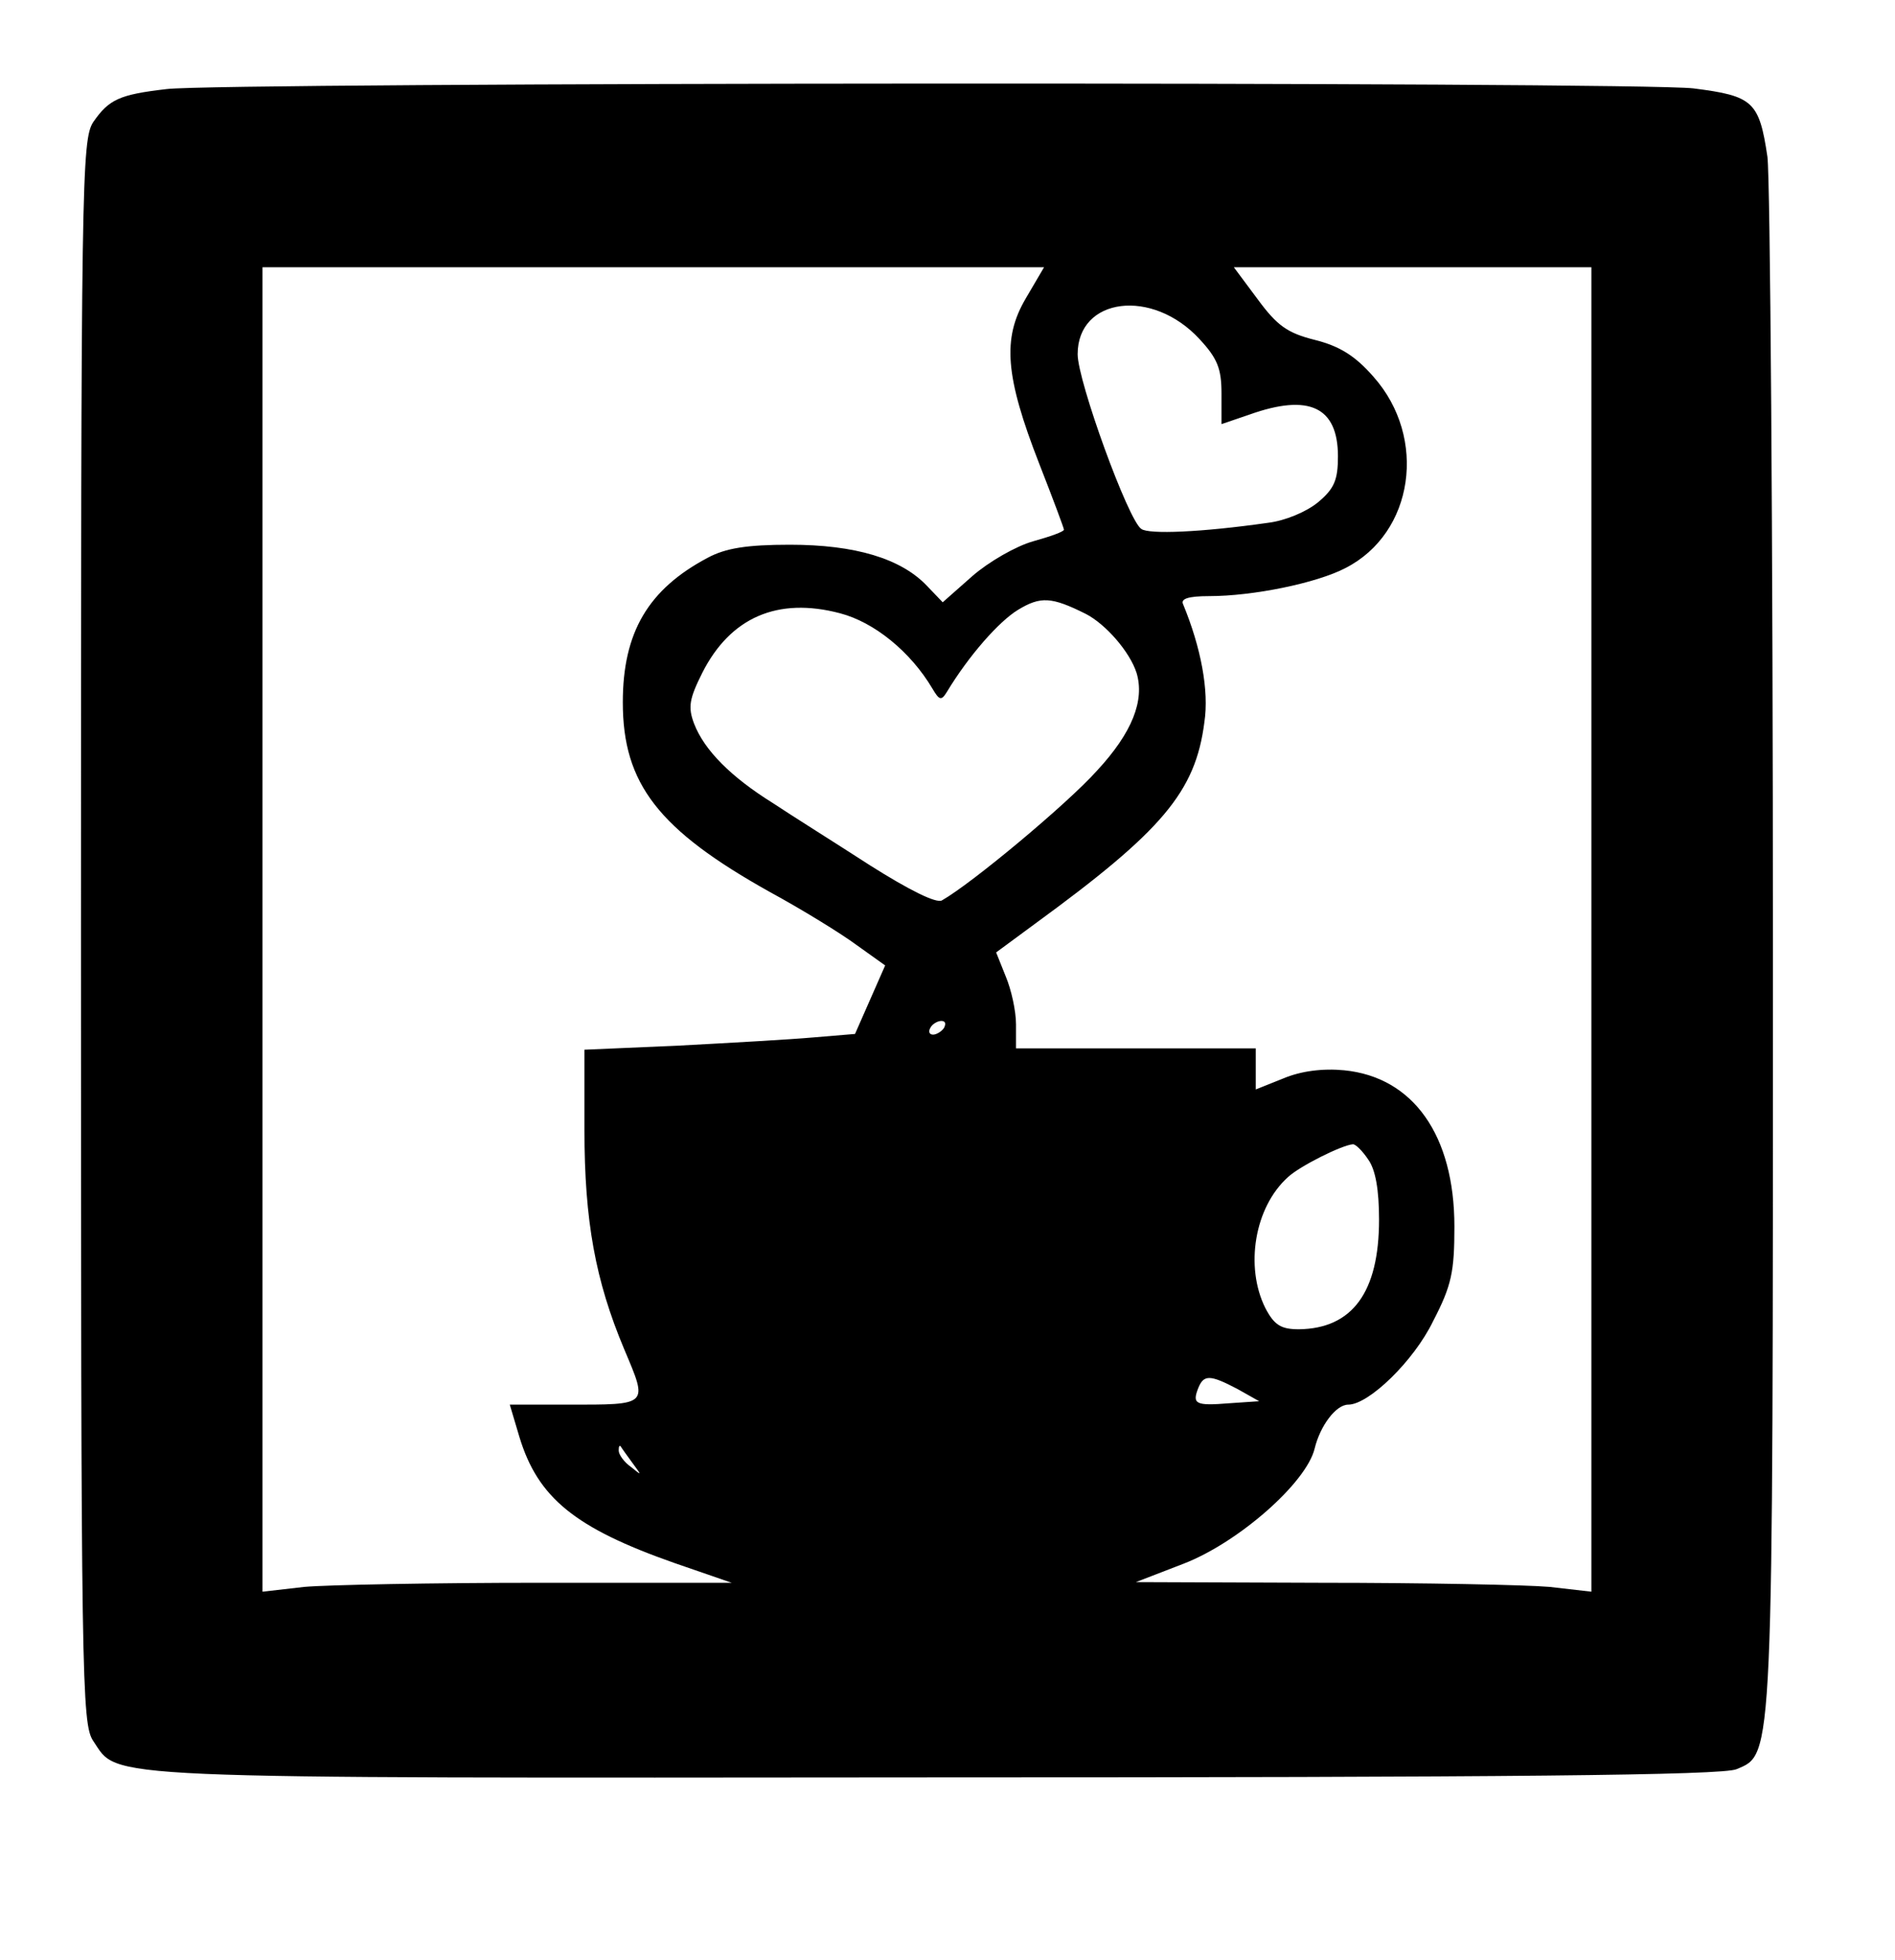 <?xml version="1.0" encoding="UTF-8" standalone="yes"?>
<svg version="1.0" xmlns="http://www.w3.org/2000/svg" width="207pt" height="214pt" viewBox="0 0 276 286" preserveAspectRatio="xMidYMid meet">
  <g transform="translate(0,286) scale(0.1,-0.1)" fill="#000000" stroke="none">
    <path d="M240 2730 c-69 -8 -84 -15 -107 -48 -17 -26 -18 -84 -18 -1182 0
-1095 1 -1156 18 -1181 38 -56 -12 -54 1227 -53 840 0 1152 3 1172 12 54 23
53 3 53 1197 0 605 -4 1125 -8 1156 -12 81 -21 89 -108 100 -87 10 -2148 9
-2229 -1z m1254 -306 c-34 -58 -30 -113 20 -241 20 -51 36 -94 36 -96 0 -3
-20 -10 -45 -17 -25 -7 -65 -30 -89 -51 l-43 -38 -23 24 c-38 40 -105 60 -200
60 -63 0 -94 -5 -120 -19 -87 -46 -124 -109 -124 -211 0 -119 52 -186 215
-277 46 -25 103 -60 126 -77 l42 -30 -22 -50 -22 -50 -60 -5 c-33 -3 -122 -8
-197 -12 l-138 -6 0 -117 c0 -133 16 -220 58 -320 35 -83 37 -81 -83 -81 l-84
0 14 -47 c27 -89 81 -133 226 -184 l84 -29 -281 0 c-155 0 -309 -3 -343 -6
l-61 -7 0 967 0 966 570 0 571 0 -27 -46z m826 -920 l0 -967 -61 7 c-34 3
-184 6 -333 6 l-271 1 70 27 c80 31 179 118 191 168 8 33 31 64 49 64 30 0 96
64 124 122 27 52 31 72 31 138 0 133 -60 218 -161 228 -31 3 -63 -1 -89 -12
l-40 -16 0 30 0 30 -175 0 -175 0 0 35 c0 20 -7 51 -15 70 l-14 35 57 42 c185
135 234 192 247 294 7 46 -5 109 -31 172 -4 8 7 12 38 12 64 0 157 19 199 41
100 51 120 190 41 279 -27 31 -50 45 -86 54 -40 10 -55 21 -83 59 l-35 47 261
0 261 0 0 -966z m-572 861 c26 -28 32 -43 32 -79 l0 -45 41 14 c87 31 129 11
129 -61 0 -34 -5 -47 -29 -67 -17 -14 -48 -27 -73 -30 -98 -14 -174 -17 -185
-9 -19 12 -93 216 -93 255 0 83 109 97 178 22z m-166 -401 c29 -15 64 -55 74
-86 12 -40 -6 -87 -58 -143 -43 -48 -182 -164 -226 -189 -8 -5 -48 15 -105 51
-51 33 -115 73 -142 91 -61 38 -100 77 -115 116 -9 24 -7 36 12 74 41 81 110
111 201 87 50 -13 103 -56 135 -110 10 -17 13 -18 21 -5 32 53 76 103 104 120
33 20 49 19 99 -6z m-207 -604 c-3 -5 -11 -10 -16 -10 -6 0 -7 5 -4 10 3 6 11
10 16 10 6 0 7 -4 4 -10z m619 -192 c11 -15 16 -45 16 -88 0 -106 -39 -159
-117 -160 -26 0 -36 6 -49 31 -30 60 -16 147 33 191 17 16 79 47 95 48 4 0 14
-10 22 -22z m-191 -335 l32 -18 -44 -3 c-49 -4 -54 -1 -45 22 8 20 17 20 57
-1z m-883 -108 c14 -19 14 -19 -2 -6 -10 7 -18 18 -18 24 0 6 1 8 3 6 1 -2 9
-13 17 -24z"/>
  </g>
</svg>